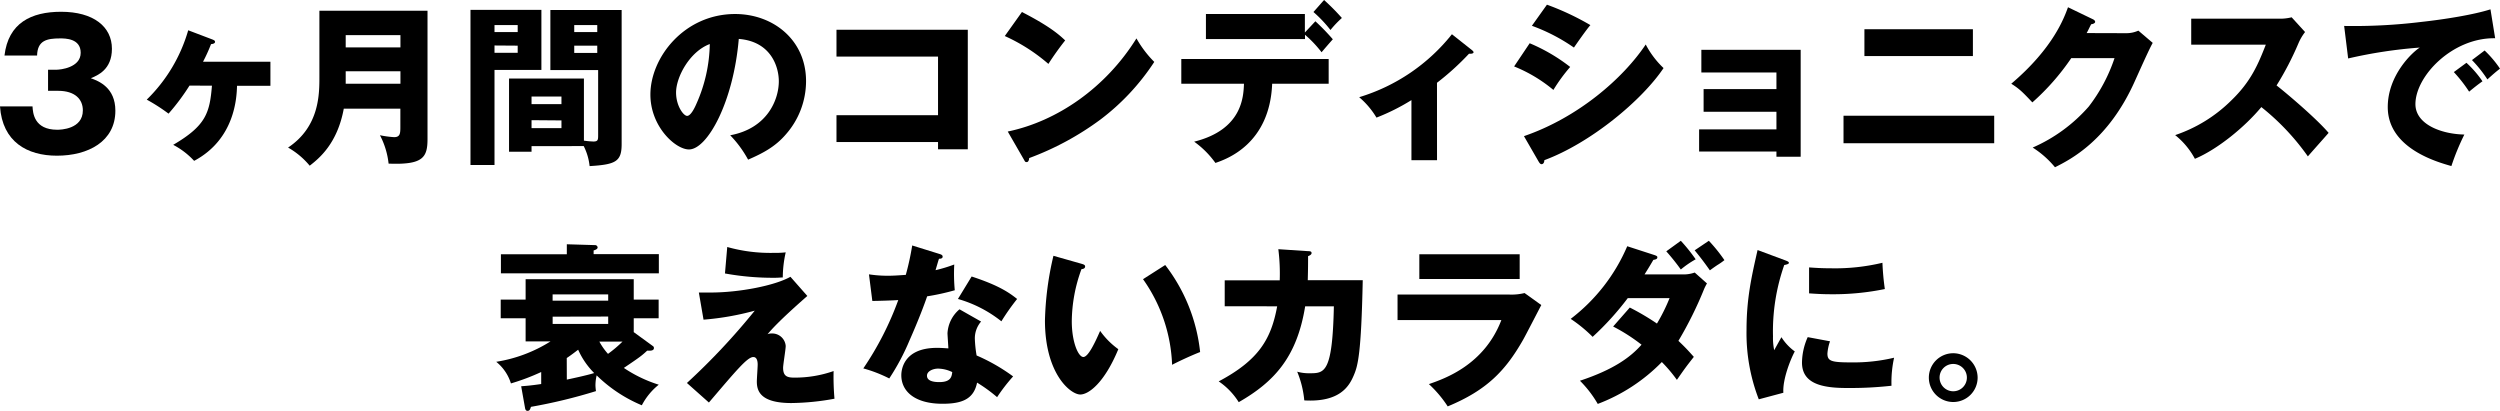 <svg xmlns="http://www.w3.org/2000/svg" width="624.31" height="102.64" viewBox="0 0 624.31 102.64"><path d="M12,22.68V17.41h2.15c.83,0,6-.48,6-4.23,0-3.59-3.85-3.59-5.14-3.59-3.33,0-5.66.52-5.75,4.28H1.12C2.07,5.75,7.78,2.94,15.25,2.94c8.08,0,12.7,3.71,12.7,9.24,0,5.23-3.59,6.65-5.27,7.35,2,.73,6.13,2.33,6.13,8.12,0,7.69-6.82,11.23-14.6,11.23C6.78,38.88.6,35.42,0,26.57H8.12c.09,1.64.39,5.83,6.18,5.83.82,0,6.39-.13,6.39-4.84,0-2.76-1.94-4.88-6.18-4.88Z"/><path d="M47.32,21.38a54.2,54.2,0,0,1-5.23,7,46.17,46.17,0,0,0-5.44-3.5A39.39,39.39,0,0,0,47,7.56l5.92,2.25c.43.17.78.3.78.64s-.39.52-1,.57a41.17,41.17,0,0,1-2,4.4H67.53v6H59.19c-.08,2.94-.51,13.31-10.71,18.75a19.07,19.07,0,0,0-5.23-4c8.21-4.8,9.12-8,9.68-14.78Z"/><path d="M85.85,27.13c-1.6,8.72-6.13,12.4-8.51,14.25a19.57,19.57,0,0,0-5.4-4.53c7.91-5.27,7.82-13.48,7.82-17.8V2.68h27v32c0,4.66-1.12,6.52-9.72,6.18a19.67,19.67,0,0,0-2.16-7.09,24.3,24.3,0,0,0,3.54.48c1.47,0,1.56-.91,1.56-2.47V27.13ZM100,11.84V8.77H86.33v3.07Zm0,9.07V17.8H86.33v3.11Z"/><path d="M135.2,2.46v15H123.49V41.21h-6V2.46ZM129.28,8V6.26h-5.79V8Zm-5.79,3.36v1.82h5.79V11.4Zm9.25,25.14v1.39h-5.62V19.61h18.7V35.12a20.42,20.42,0,0,0,2.38.22c1.12,0,1.17-.44,1.17-1.52V17.5H137.44v-15h17.8V36c0,4.36-1.51,5.09-8,5.48a14.48,14.48,0,0,0-1.47-5Zm7.47-10.49v-1.9h-7.47v1.9Zm-7.47,4V32h7.47V30.07ZM149.15,8V6.26H143.4V8ZM143.4,11.4v1.82h5.75V11.4Z"/><path d="M182.35,33.78c9.37-1.73,12.14-9,12.14-13.48,0-3.5-1.86-9.93-10-10.58-1.34,15.81-7.86,27.6-12.44,27.6-3.37,0-9.63-5.7-9.63-13.69,0-9.29,8.46-20.13,21.16-20.13,9.46,0,17.71,6.44,17.71,16.76a20.12,20.12,0,0,1-5.09,13.35c-2.64,3.06-5.71,4.66-9.38,6.26A27.85,27.85,0,0,0,182.35,33.78ZM168.83,23.11c0,3.33,1.86,5.83,2.76,5.83s1.86-1.94,2.34-3.06A37.89,37.89,0,0,0,177.25,11C172.24,12.87,168.83,19.22,168.83,23.11Z"/><path d="M208.89,35.47v-6.7h25.36V14.13H208.89V7.43h32.79V37.28h-7.43V35.47Z"/><path d="M255.2,3c7.26,3.72,9.5,5.88,10.8,7.09a71.66,71.66,0,0,0-4.19,5.87A44.41,44.41,0,0,0,250.92,9Zm-3.54,29.85C264,30.28,276.11,21.94,283.8,9.59a27.06,27.06,0,0,0,4.45,5.87,57.17,57.17,0,0,1-13.44,14.39A71.67,71.67,0,0,1,257,39.48c0,.48-.21,1-.6,1s-.43-.13-.69-.6Z"/><path d="M295,20.91V14.73h36.8v6.18H317.69c-.6,15-11.27,18.79-14.17,19.78a22.87,22.87,0,0,0-5.31-5.31c12-3,12.31-11.19,12.44-14.47Zm33.48-15.6a55.36,55.36,0,0,1,4.36,4.5c-.47.51-2.42,2.76-2.81,3.24a28.66,28.66,0,0,0-4.14-4.37V9.76H301.15V3.5h24.71V8.12ZM330.65,0a55.24,55.24,0,0,1,4.45,4.49,25.37,25.37,0,0,0-2.85,3A32,32,0,0,0,328,3Z"/><path d="M358.86,40h-6.39v-15a52.45,52.45,0,0,1-8.73,4.37,20.44,20.44,0,0,0-4.32-5.1A46.91,46.91,0,0,0,362.58,8.55l5.05,4c.17.17.35.3.35.52s-.39.34-.61.34a2.32,2.32,0,0,1-.52,0,65.72,65.72,0,0,1-8,7.26Z"/><path d="M382,10.8a44.13,44.13,0,0,1,10.11,5.92,42.06,42.06,0,0,0-4.19,5.74,36.61,36.61,0,0,0-9.81-5.87ZM380.57,34c13.56-4.66,24.75-14.43,30.41-22.89A22.34,22.34,0,0,0,415.43,17C410,25.1,397.2,35.72,385.66,40c0,.26-.08,1-.73,1-.3,0-.56-.44-.65-.57Zm5.74-32.83a65.91,65.91,0,0,1,10.85,5.1c-.91,1-3.5,4.71-4.11,5.61a45.5,45.5,0,0,0-10.5-5.44Z"/><path d="M424.31,37.84V32.31h19.31v-4.4H425.43V22.25h18.19V18.1H424.87V12.44h24.8v26.7h-6.05v-1.3Z"/><path d="M498,28.9v6.87H460.37V28.9ZM492.68,7.3V14H465.59V7.3Z"/><path d="M531,8.29A7.27,7.27,0,0,0,534,7.65l3.59,3.06c-.78,1.3-3.41,7.22-4.41,9.42-6.65,15-16.24,19.74-20,21.64a23.44,23.44,0,0,0-5.57-4.92,39.69,39.69,0,0,0,14-10.24,41.09,41.09,0,0,0,6.44-12.1h-10.8a58.92,58.92,0,0,1-9.72,11.06c-2.33-2.46-3.19-3.37-5.27-4.66,10.5-8.9,13.22-16.5,14.17-19.1l6.22,3c.17.08.56.3.56.65s-.6.56-1,.6c-.69,1.34-.82,1.69-1.13,2.2Z"/><path d="M547.2,11.15V4.67h22.08a11.93,11.93,0,0,0,3-.35L575.63,8A12.61,12.61,0,0,0,574,10.76a75.22,75.22,0,0,1-5.49,10.58c1.81,1.38,9.72,8,13,11.84-1.43,1.64-3.76,4.23-5.18,5.87a59.35,59.35,0,0,0-11.62-12.31c-4.15,5-10.93,10.54-16.59,12.92a19.06,19.06,0,0,0-4.93-5.92,36.42,36.42,0,0,0,14-8.64c4.93-4.75,6.7-9,8.64-13.95Z"/><path d="M623.1,9.55C612.43,9.37,603.19,19,603.19,26c0,5,6.35,7.48,12.22,7.6a59.26,59.26,0,0,0-3.24,7.87c-3.49-1-15.89-4.41-15.89-14.73,0-8,6.18-13.74,8-14.86a117.75,117.75,0,0,0-17.89,2.72l-1-8.12a139,139,0,0,0,19.22-1c6.26-.69,13.26-1.85,17.32-3.15Zm-7.17,6.13a26.33,26.33,0,0,1,4,4.62c-1.21.87-1.81,1.34-3.33,2.59A35.55,35.55,0,0,0,612.78,18Zm4.54-3.07a27.17,27.17,0,0,1,3.84,4.54c-1.08.82-1.81,1.47-3.15,2.68A31.17,31.17,0,0,0,617.31,15Z"/><path d="M130.15,96.46c1-.09,2.11-.13,5-.56v-3a54.24,54.24,0,0,1-7.56,2.85,11.15,11.15,0,0,0-3.67-5.4,36,36,0,0,0,13.57-5.1h-6.23V79.48h-6.22V74.82h6.22v-5.1h27v5.1h6.22v4.66h-6.22v3.46L163,86.39a.58.58,0,0,1,.3.52c0,.74-1,.69-1.68.65-1.3,1.21-1.73,1.56-5.83,4.32a33.61,33.61,0,0,0,8.72,4.19,16,16,0,0,0-4.23,5.14A35.78,35.78,0,0,1,149,93.74a11,11,0,0,0-.3,2.55,12.27,12.27,0,0,0,.13,1.38,131.65,131.65,0,0,1-16.24,3.93c-.22.69-.35,1-.87,1-.3,0-.52-.22-.6-.69Zm34.38-33v4.79H125.09V63.5h16.46V61l7,.21a.64.64,0,0,1,.69.56c0,.44-.52.61-1,.78v.91ZM151.88,75.08V73.52H138v1.56Zm-13.87,4v1.81h13.87V79.05Zm3.54,15.72c1.17-.26,4.75-1,6.83-1.64a19.46,19.46,0,0,1-4-5.83c-.52.39-1.55,1.21-2.85,2.08Zm8.12-9.5a16.09,16.09,0,0,0,2.16,3.07,30.69,30.69,0,0,0,3.63-3.07Z"/><path d="M201.61,73.91c-7.35,6.44-9.07,8.55-9.94,9.55a2.41,2.41,0,0,1,1-.18,3.38,3.38,0,0,1,3.54,3.11c0,.87-.65,4.67-.65,5.45,0,2.16,1.08,2.46,2.81,2.46a29.22,29.22,0,0,0,9.8-1.64,63.81,63.81,0,0,0,.22,6.91,62.65,62.65,0,0,1-10.76,1.08c-7.73,0-8.63-3-8.63-5.36,0-.69.21-3.63.21-4.23,0-.35,0-1.9-1.08-1.9-1.47,0-4.1,3.15-11.1,11.36l-5.49-4.88a166.26,166.26,0,0,0,16.94-18.06,68.94,68.94,0,0,1-12.79,2.25l-1.17-6.78c1.43,0,2.12,0,3,0,7.08,0,16-1.73,19.87-3.93Zm-20-12.23a39.7,39.7,0,0,0,11.54,1.47,24.1,24.1,0,0,0,3.06-.13,29,29,0,0,0-.73,6.27c-.52,0-1.13.08-2,.08a67,67,0,0,1-12.44-1.08Z"/><path d="M217,68.51a31.23,31.23,0,0,0,4.79.35c1.26,0,2.55-.09,4.41-.22a67.57,67.57,0,0,0,1.6-7.34l6.78,2.11c.61.18.82.35.82.69,0,.52-.69.52-.91.52-.13.3-.69,2.29-.86,2.85a36.9,36.9,0,0,0,4.67-1.42,44.4,44.4,0,0,0,.13,6.43A57.17,57.17,0,0,1,231.53,74c-.6,1.77-2.07,5.74-4.4,11a57.13,57.13,0,0,1-5.06,9.51A34,34,0,0,0,215.59,92a77.07,77.07,0,0,0,8.73-17.07c-1,.09-5.14.22-6.48.22ZM245,80.3a6.41,6.41,0,0,0-1.56,4.24,30.5,30.5,0,0,0,.44,4.23A46.19,46.19,0,0,1,253,94a42.84,42.84,0,0,0-4,5.18,38.5,38.5,0,0,0-5-3.63c-.82,4.07-3.67,5.28-8.64,5.28-6.87,0-10.28-3.07-10.28-7.13,0-.82.17-6.83,8.9-6.83,1.21,0,2.07.09,2.85.13,0-.3-.22-3.41-.22-3.76a8.42,8.42,0,0,1,3-6ZM234.26,92.05c-1.21,0-2.77.61-2.77,1.77s1.25,1.6,3.07,1.6c2.94,0,3.11-1.42,3.24-2.5A8.4,8.4,0,0,0,234.26,92.05Zm8.38-23c6.86,2.24,9.41,4.06,11.36,5.61a55.61,55.61,0,0,0-3.93,5.58,31,31,0,0,0-10.85-5.58Z"/><path d="M270.11,65.88c.39.12.87.25.87.64,0,.56-.52.65-.91.69a38.61,38.61,0,0,0-2.42,13c0,5.27,1.64,8.94,2.89,8.94s3-3.8,4.19-6.52a19.46,19.46,0,0,0,4.54,4.57c-3.46,8.38-7.39,11.32-9.5,11.32-2.42,0-8.82-5.14-8.82-18.49a76.79,76.79,0,0,1,2.12-16.15Zm20.87.3a43,43,0,0,1,8.72,21.73c-2.55,1-5.61,2.46-7,3.19a39.35,39.35,0,0,0-7.26-21.38Z"/><path d="M326.66,62.72c.57,0,.87.09.87.48s-.52.64-.87.77c0,1.34,0,3.11-.08,6h13.73c-.38,18.36-1.2,21.34-2.24,23.76-1.12,2.64-3.41,6.78-12.36,6.26a24.55,24.55,0,0,0-1.77-7.17,10.66,10.66,0,0,0,3.07.39c3.76,0,5.74,0,6.09-16.72h-7.17c-2.07,12.84-7.86,18.93-16.59,23.94a17.32,17.32,0,0,0-5-5.19c10-5.31,13.09-10.54,14.6-18.75H305.84V70h13.74a49.4,49.4,0,0,0-.35-7.77Z"/><path d="M377,73.56a13.52,13.52,0,0,0,3.72-.38l4.18,3c-.73,1.38-3.88,7.51-4.57,8.72-4.37,7.65-9,12.53-18.8,16.59a29.06,29.06,0,0,0-4.7-5.57c4-1.39,13.82-4.8,18.1-16H349V73.56ZM379.5,63.5v6.18H354.44V63.5Z"/><path d="M407,76.8a61.86,61.86,0,0,1,6.78,4,44.94,44.94,0,0,0,3.15-6.35H406.49a71,71,0,0,1-8.77,9.67,35.15,35.15,0,0,0-5.48-4.49,45.08,45.08,0,0,0,14.12-18.14l6.78,2.2c.65.22.74.35.74.56,0,.44-.43.56-1,.65-1,1.73-1.55,2.59-2.2,3.63h9.59a8.23,8.23,0,0,0,2.94-.47l3.06,2.72a13.19,13.19,0,0,0-.69,1.34,94.13,94.13,0,0,1-6.44,13c2.12,2,2.94,3,3.85,4-2,2.55-2.12,2.72-4.23,5.74A36.37,36.37,0,0,0,415,90.41,44.25,44.25,0,0,1,399,100.87a27.75,27.75,0,0,0-4.45-5.79c8.47-2.81,12.61-5.88,15.38-9a44.34,44.34,0,0,0-7.09-4.54Zm12.74-16.67a43.34,43.34,0,0,1,3.71,4.62,24.28,24.28,0,0,0-3.71,2.55,54,54,0,0,0-3.63-4.54Zm7,0a39.31,39.31,0,0,1,3.89,4.83,15.14,15.14,0,0,1-1.73,1.21c-.39.26-.91.61-1.9,1.34-1.77-2.5-2.72-3.67-3.8-5Z"/><path d="M445.57,64.92c.82.31,1.16.44,1.16.74s-.86.47-1.16.52A50,50,0,0,0,442.76,84a14.78,14.78,0,0,0,.3,3.45c.26-.47,1.3-2.37,1.81-3.24a12.83,12.83,0,0,0,3.33,3.55c-1.08,2-3.07,7-2.85,10.32l-6.14,1.64a45.71,45.71,0,0,1-3.06-17.28c0-7.82,1.21-13.17,2.76-20ZM457,85.23a11.64,11.64,0,0,0-.65,3.06c0,1.91,1,2.21,6,2.21A43.74,43.74,0,0,0,473,89.33a28.64,28.64,0,0,0-.65,7,92.07,92.07,0,0,1-10.93.56C455,96.93,450,95.81,450,90.54a16,16,0,0,1,1.43-6.35Zm-5.23-18.45c1.3.09,3,.22,5.62.22a50.59,50.59,0,0,0,12.7-1.38,63.29,63.29,0,0,0,.6,6.56,63.79,63.79,0,0,1-13.3,1.3c-2.55,0-4.24-.13-5.62-.22Z"/><path d="M493.86,94.3a6.09,6.09,0,1,1-6.09-6.09A6.12,6.12,0,0,1,493.86,94.3Zm-9.5,0a3.41,3.41,0,1,0,3.41-3.41A3.39,3.39,0,0,0,484.36,94.3Z"/></svg>